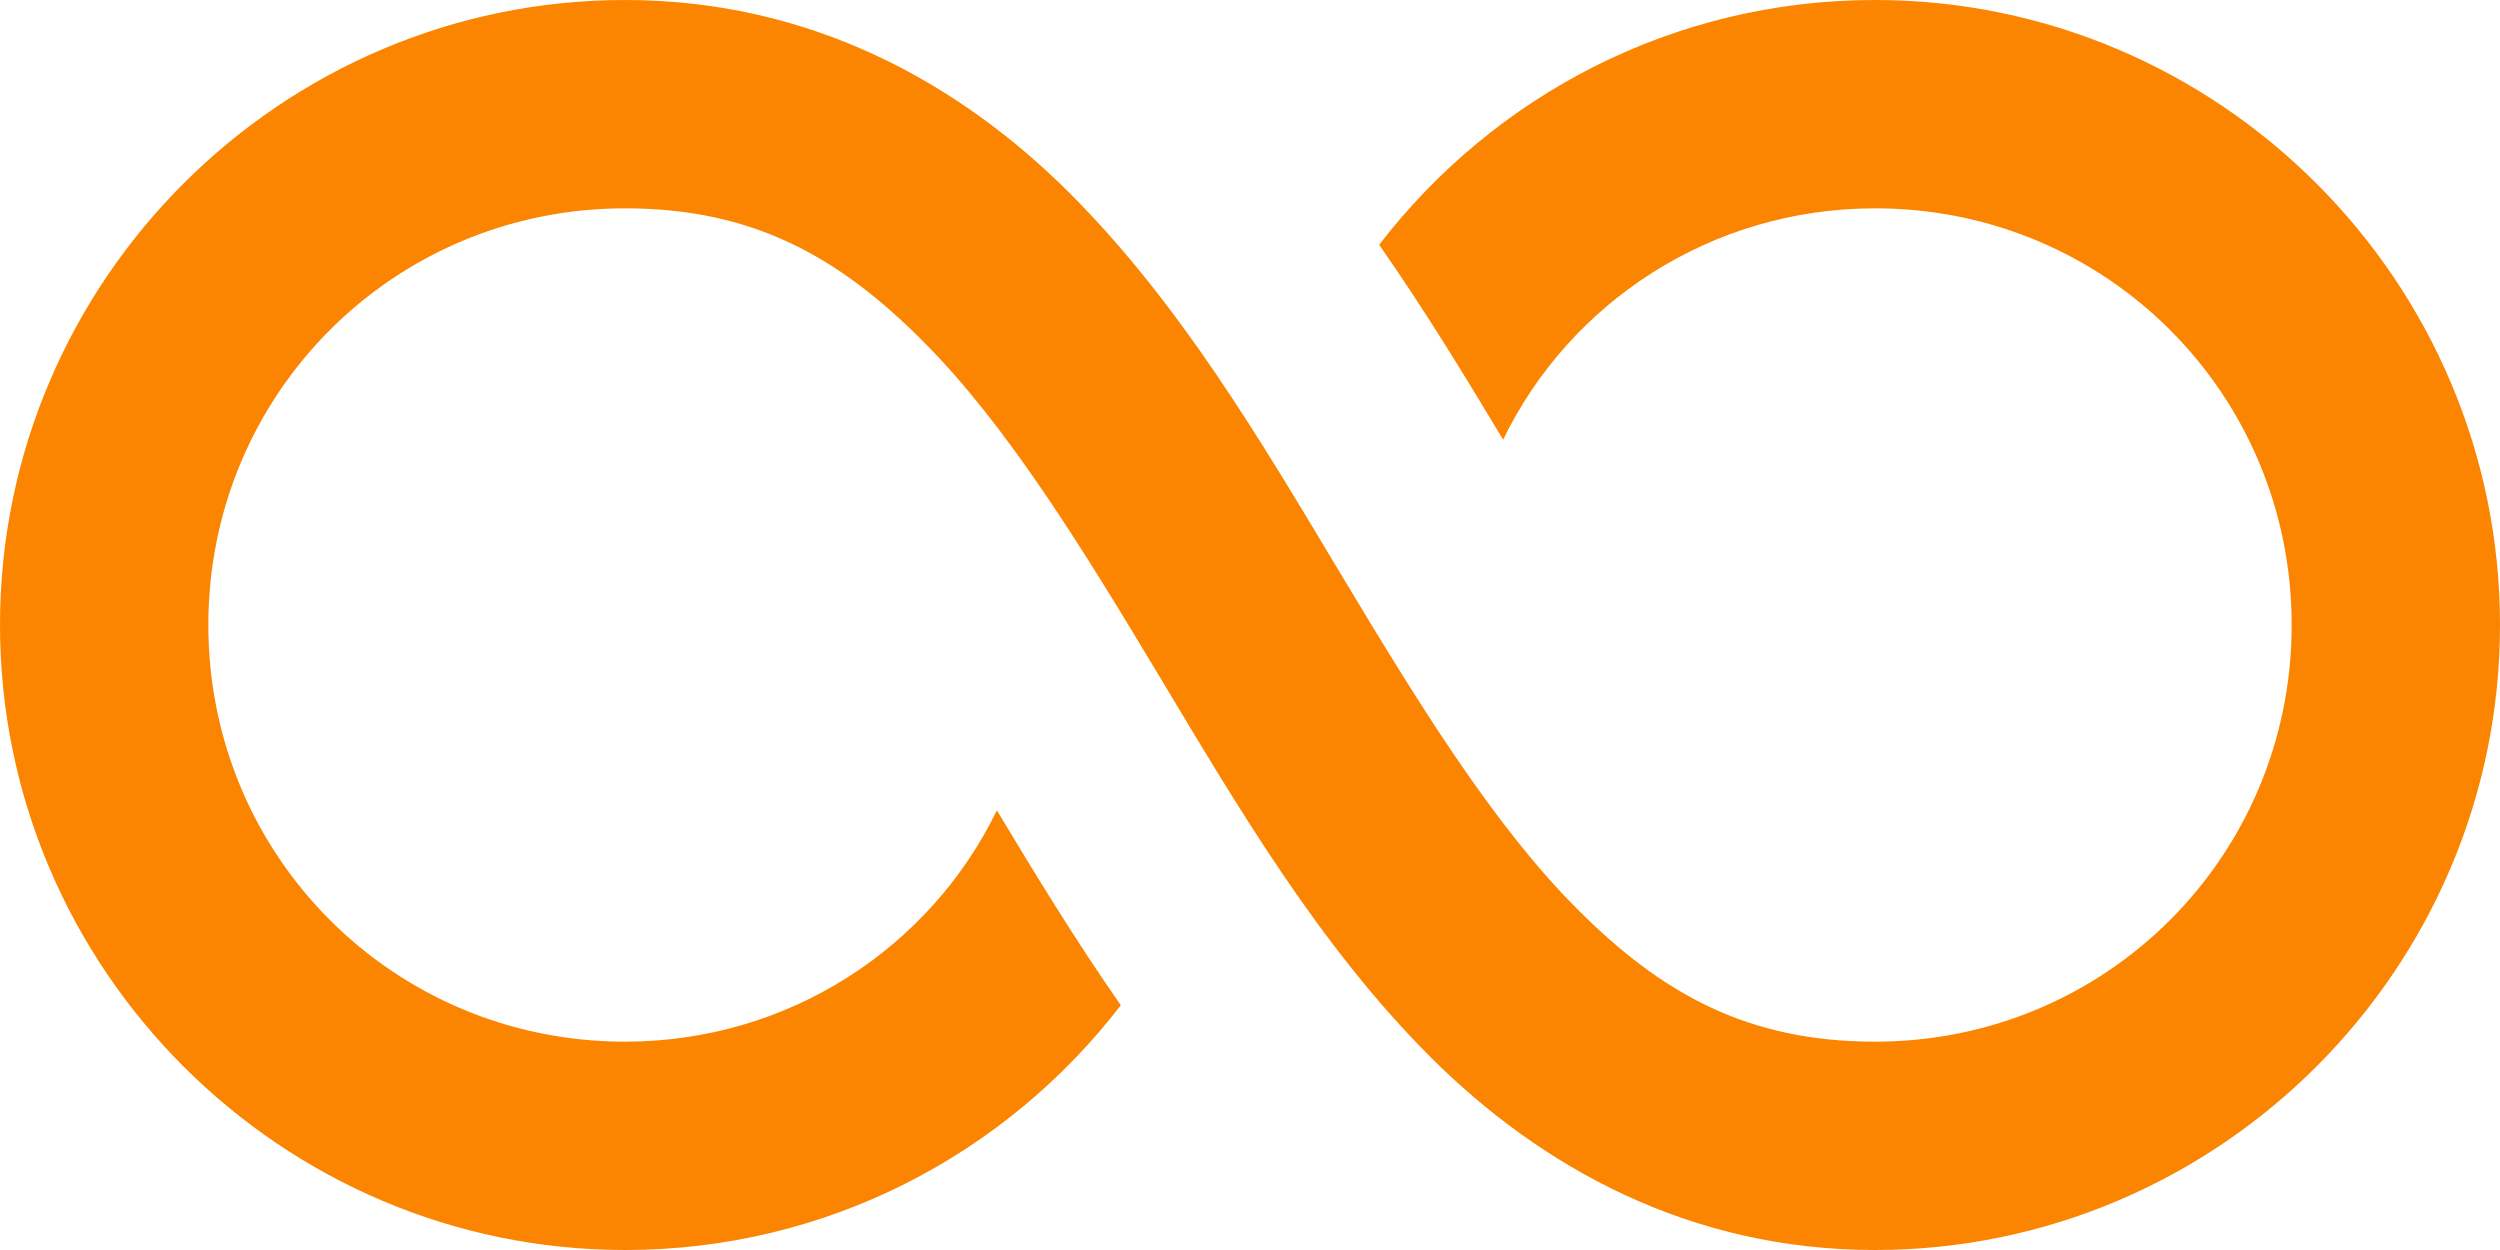 <?xml version="1.0" encoding="UTF-8" standalone="no"?><svg xmlns="http://www.w3.org/2000/svg" xmlns:xlink="http://www.w3.org/1999/xlink" fill="#fb8500" height="12" preserveAspectRatio="xMidYMid meet" version="1" viewBox="0.0 6.0 24.0 12.0" width="24" zoomAndPan="magnify"><g id="change1_1"><path d="M 6 6 C 2.698 6 0 8.698 0 12 C 0 15.302 2.698 18 6 18 C 7.94 18 9.66 17.08 10.76 15.65 C 10.32 15.02 9.93 14.379 9.57 13.779 C 8.93 15.099 7.57 16 6 16 C 3.78 16 2 14.22 2 12 C 2 9.78 3.78 8 6 8 C 7.222 8 8.044 8.458 8.855 9.27 C 9.667 10.081 10.393 11.264 11.143 12.514 C 11.893 13.764 12.667 15.081 13.73 16.145 C 14.794 17.208 16.222 18 18 18 C 21.302 18 24 15.302 24 12 C 24 8.698 21.302 6 18 6 C 16.06 6 14.34 6.92 13.24 8.35 C 13.68 8.98 14.07 9.621 14.43 10.221 C 15.07 8.901 16.43 8 18 8 C 20.22 8 22 9.78 22 12 C 22 14.22 20.22 16 18 16 C 16.778 16 15.956 15.542 15.145 14.73 C 14.333 13.919 13.607 12.736 12.857 11.486 C 12.107 10.236 11.333 8.919 10.27 7.855 C 9.206 6.792 7.778 6 6 6 z" fill="inherit"/></g></svg>